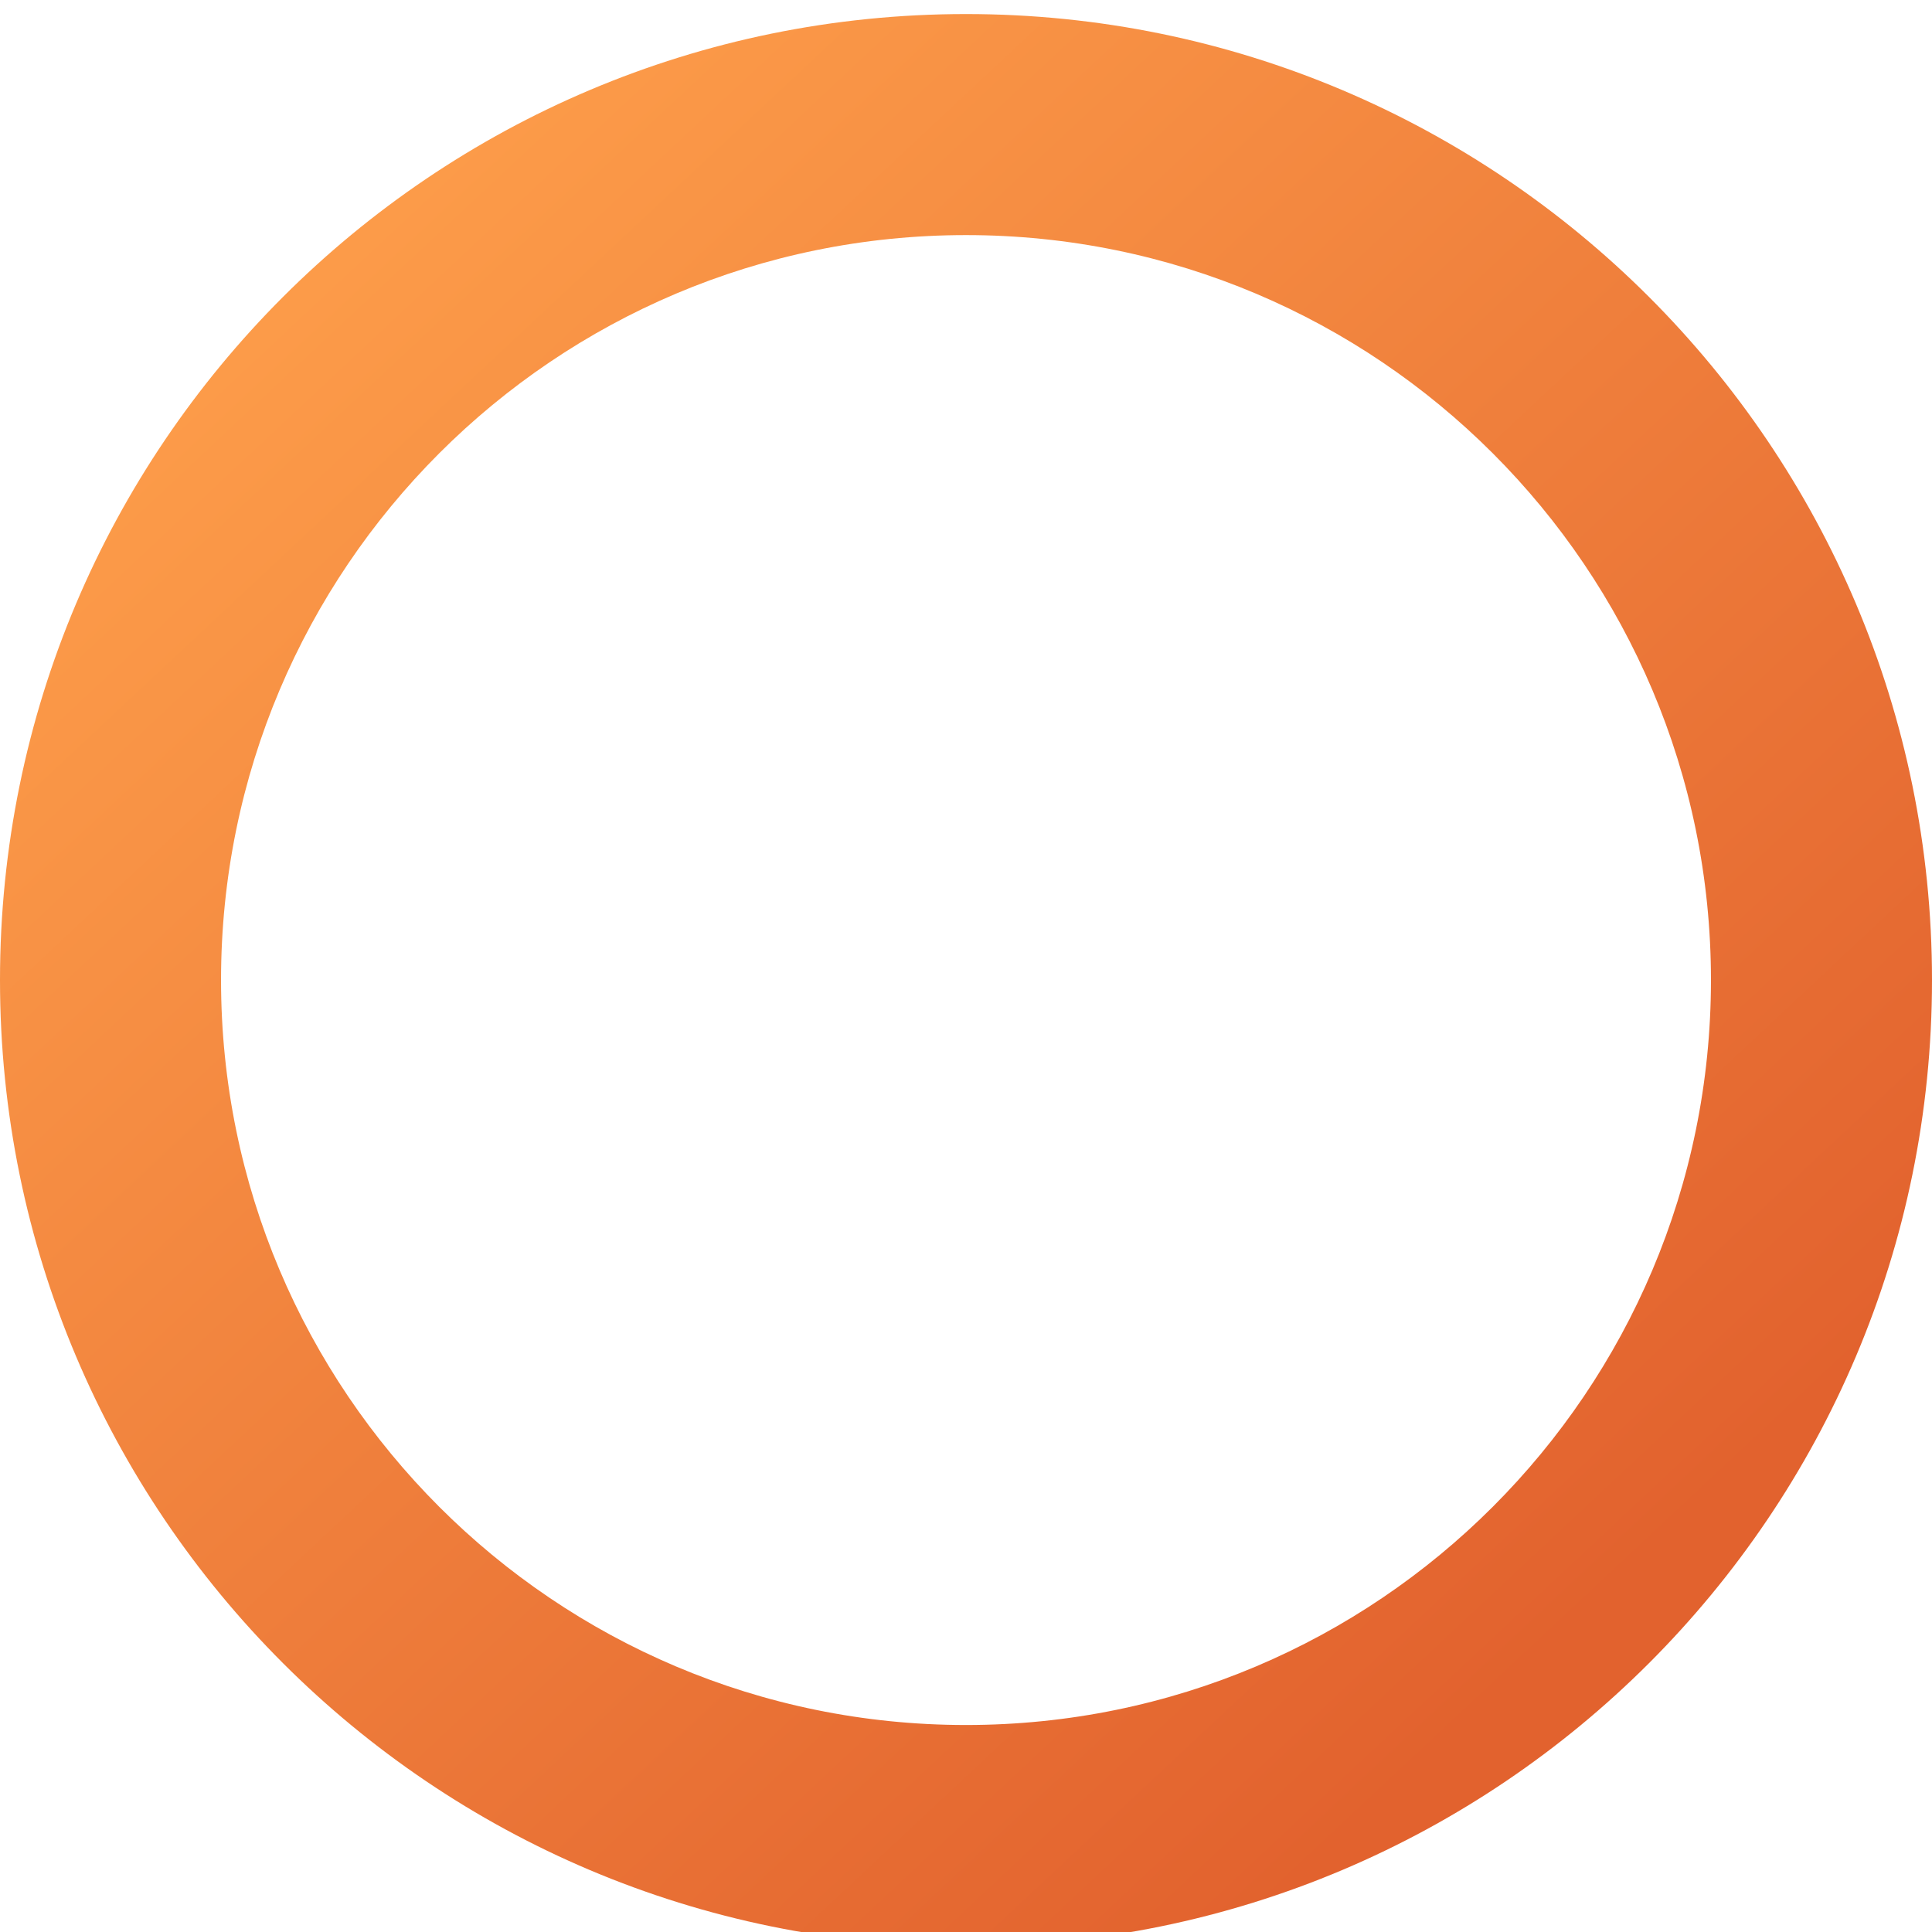 <?xml version="1.0" encoding="UTF-8"?> <svg xmlns="http://www.w3.org/2000/svg" width="275" height="275" viewBox="0 0 275 275" fill="none"> <g filter="url(#filter0_i_369_1968)"> <path d="M275 137.5C275 213.439 213.439 275 137.5 275C61.561 275 0 213.439 0 137.5C0 61.561 61.561 0 137.5 0C213.439 0 275 61.561 275 137.5ZM31.463 137.5C31.463 196.063 78.937 243.537 137.5 243.537C196.063 243.537 243.537 196.063 243.537 137.5C243.537 78.937 196.063 31.463 137.5 31.463C78.937 31.463 31.463 78.937 31.463 137.5Z" fill="url(#paint0_linear_369_1968)"></path> </g> <defs> <filter id="filter0_i_369_1968" x="0" y="0" width="275" height="277" filterUnits="userSpaceOnUse" color-interpolation-filters="sRGB"> <feFlood flood-opacity="0" result="BackgroundImageFix"></feFlood> <feBlend mode="normal" in="SourceGraphic" in2="BackgroundImageFix" result="shape"></feBlend> <feColorMatrix in="SourceAlpha" type="matrix" values="0 0 0 0 0 0 0 0 0 0 0 0 0 0 0 0 0 0 127 0" result="hardAlpha"></feColorMatrix> <feOffset dy="2"></feOffset> <feGaussianBlur stdDeviation="10"></feGaussianBlur> <feComposite in2="hardAlpha" operator="arithmetic" k2="-1" k3="1"></feComposite> <feColorMatrix type="matrix" values="0 0 0 0 0 0 0 0 0 0 0 0 0 0 0 0 0 0 0.1 0"></feColorMatrix> <feBlend mode="normal" in2="shape" result="effect1_innerShadow_369_1968"></feBlend> </filter> <linearGradient id="paint0_linear_369_1968" x1="230.804" y1="223.438" x2="51.562" y2="31.92" gradientUnits="userSpaceOnUse"> <stop stop-color="#E2622E"></stop> <stop offset="1" stop-color="#FC9B49"></stop> </linearGradient> </defs> </svg> 